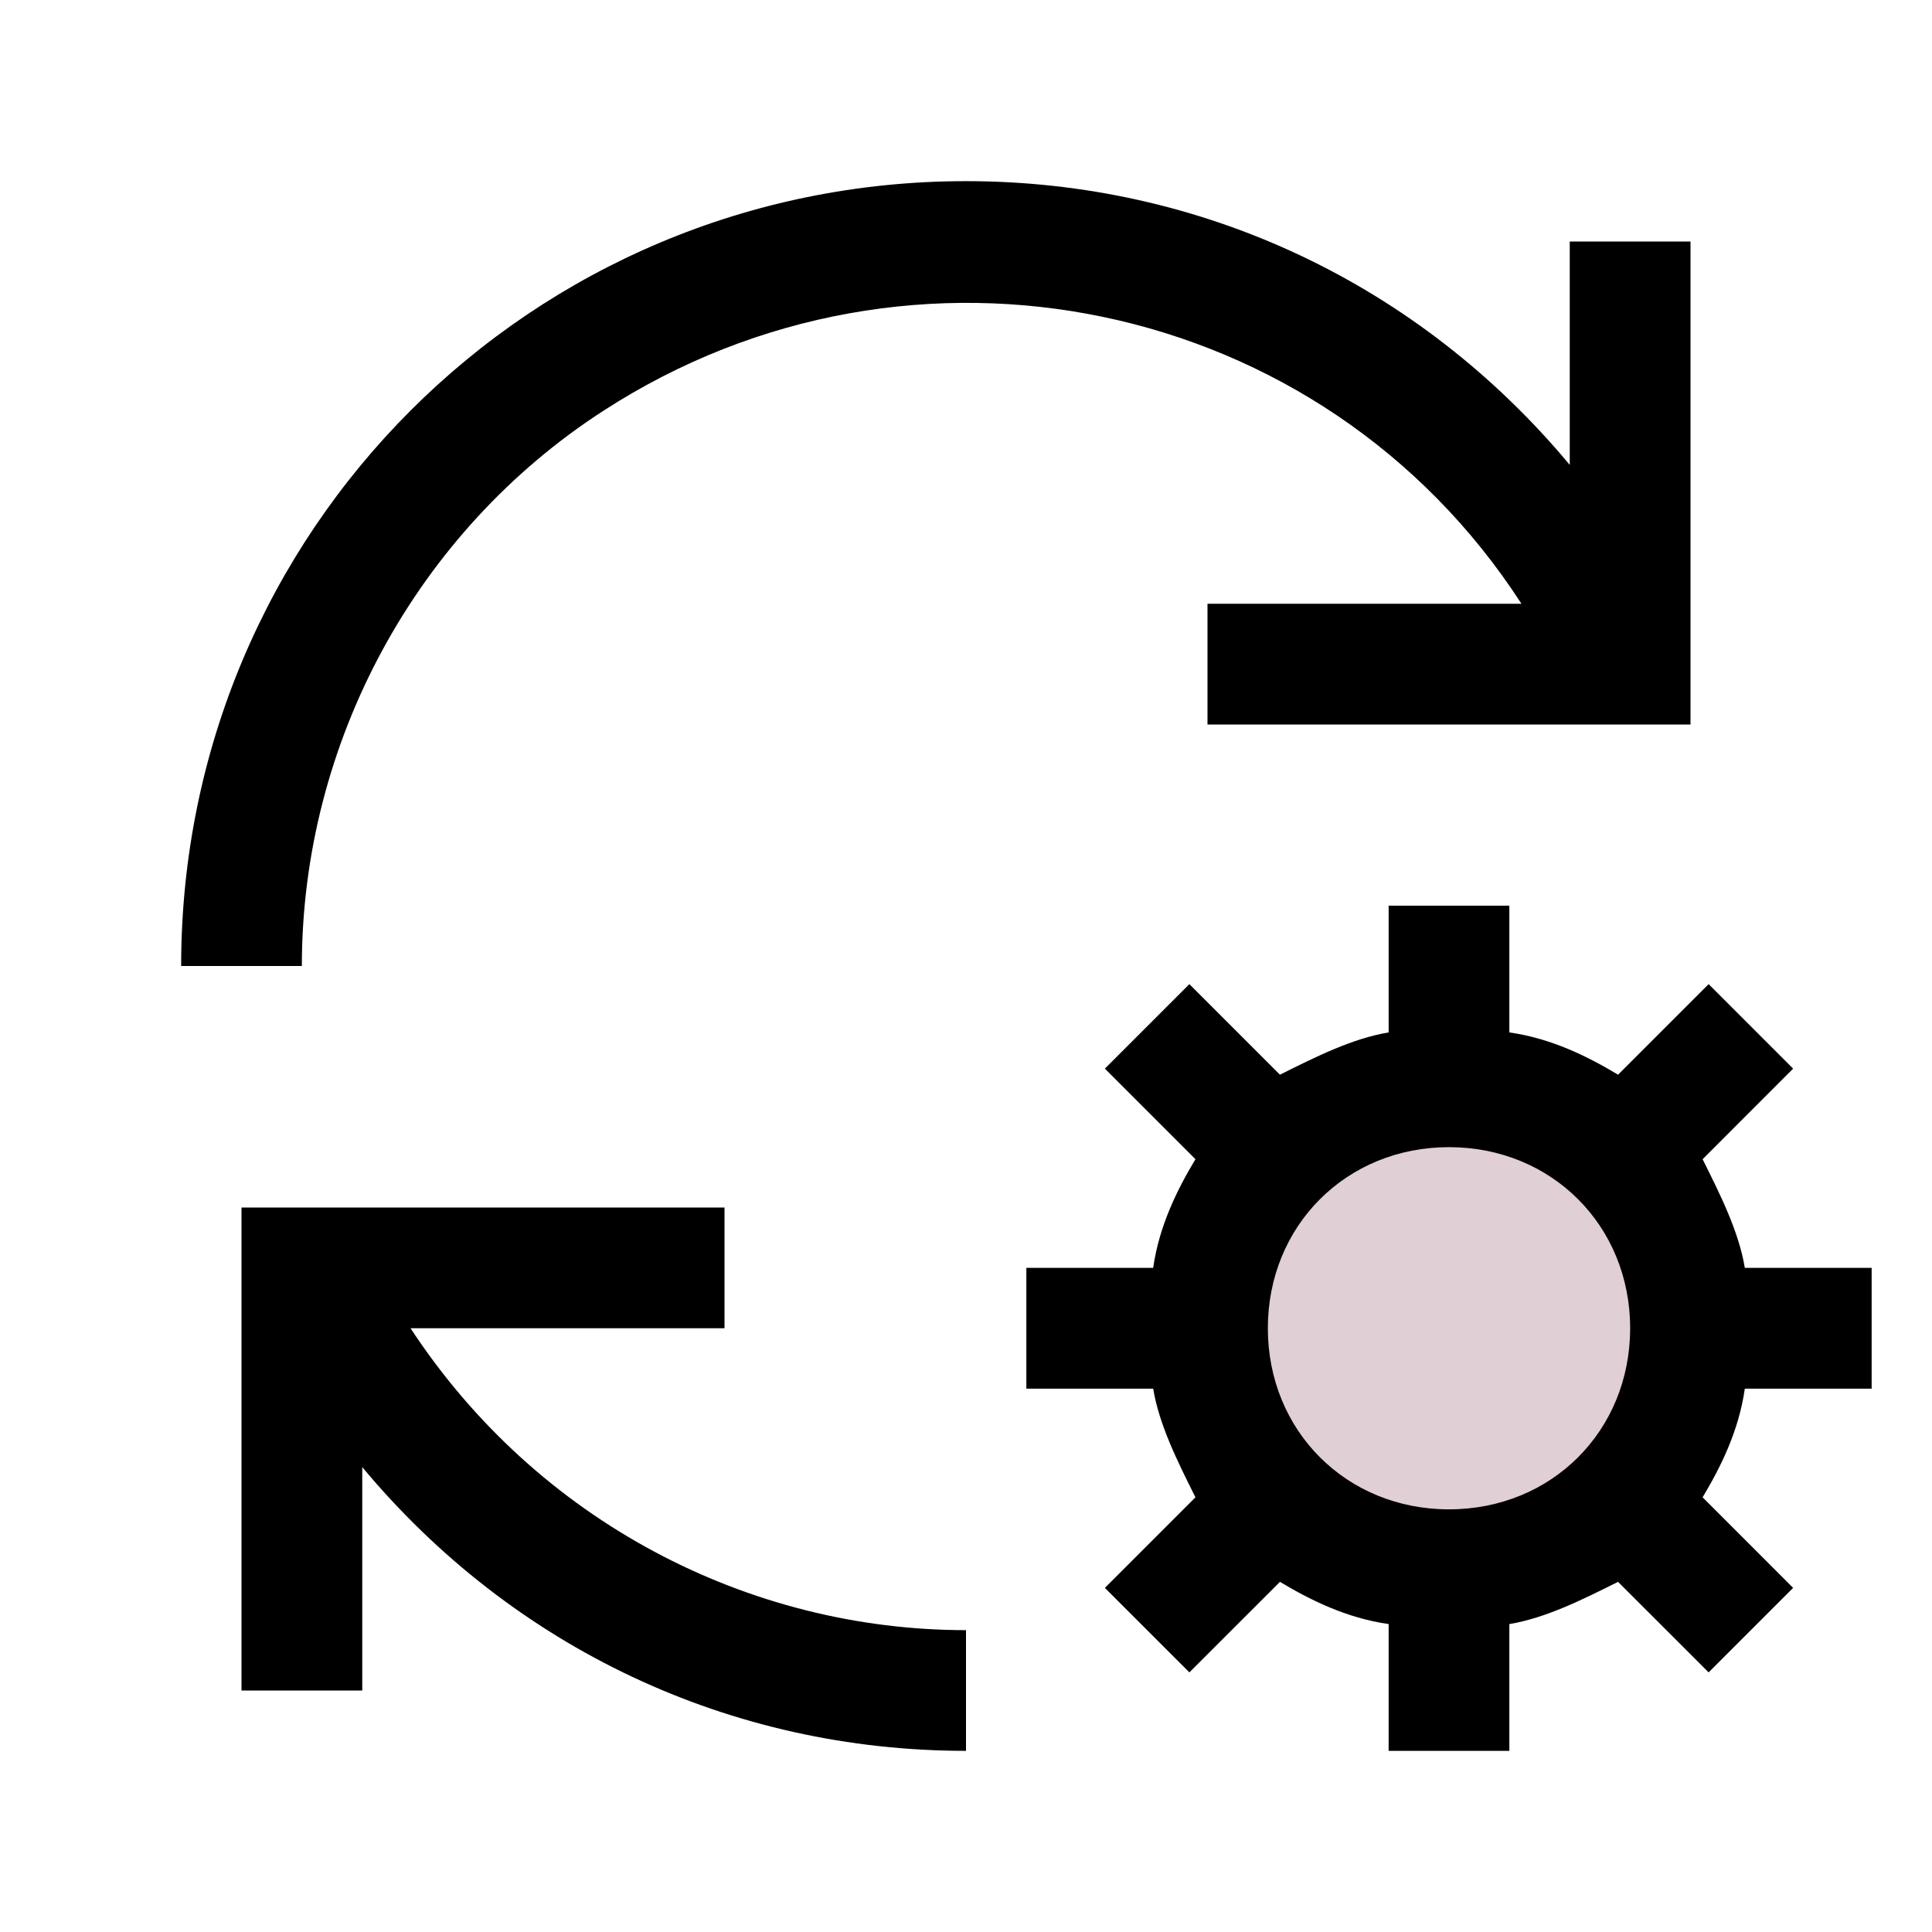 <svg width="42" height="42" viewBox="0 0 42 42" fill="none" xmlns="http://www.w3.org/2000/svg">
<path d="M31.5 34C34.538 34 37 31.761 37 29C37 26.239 34.538 24 31.5 24C28.462 24 26 26.239 26 29C26 31.761 28.462 34 31.5 34Z" fill="#68122B" fill-opacity="0.2"/>
<path d="M21 35.438C16.275 35.438 11.681 33.075 8.925 28.875H15.75V26.25H5.25V36.75H7.875V31.894C11.156 35.831 15.881 38.062 21 38.062V35.438ZM40.688 30.188V27.562H37.931C37.8 26.775 37.406 25.988 37.013 25.2L38.981 23.231L37.144 21.394L35.175 23.363C34.519 22.969 33.731 22.575 32.812 22.444V19.688H30.188V22.444C29.4 22.575 28.613 22.969 27.825 23.363L25.856 21.394L24.019 23.231L25.988 25.2C25.594 25.856 25.2 26.644 25.069 27.562H22.312V30.188H25.069C25.2 30.975 25.594 31.762 25.988 32.55L24.019 34.519L25.856 36.356L27.825 34.388C28.481 34.781 29.269 35.175 30.188 35.306V38.062H32.812V35.306C33.6 35.175 34.388 34.781 35.175 34.388L37.144 36.356L38.981 34.519L37.013 32.55C37.406 31.894 37.8 31.106 37.931 30.188H40.688ZM31.5 32.812C29.269 32.812 27.562 31.106 27.562 28.875C27.562 26.644 29.269 24.938 31.5 24.938C33.731 24.938 35.438 26.644 35.438 28.875C35.438 31.106 33.731 32.812 31.5 32.812ZM26.25 13.125H33.075C28.744 6.431 19.819 4.594 13.125 8.925C9.056 11.55 6.562 16.144 6.562 21H3.938C3.938 11.55 11.55 3.938 21 3.938C26.119 3.938 30.844 6.169 34.125 10.106V5.25H36.75V15.75H26.25V13.125Z" fill="black"/>
</svg>
